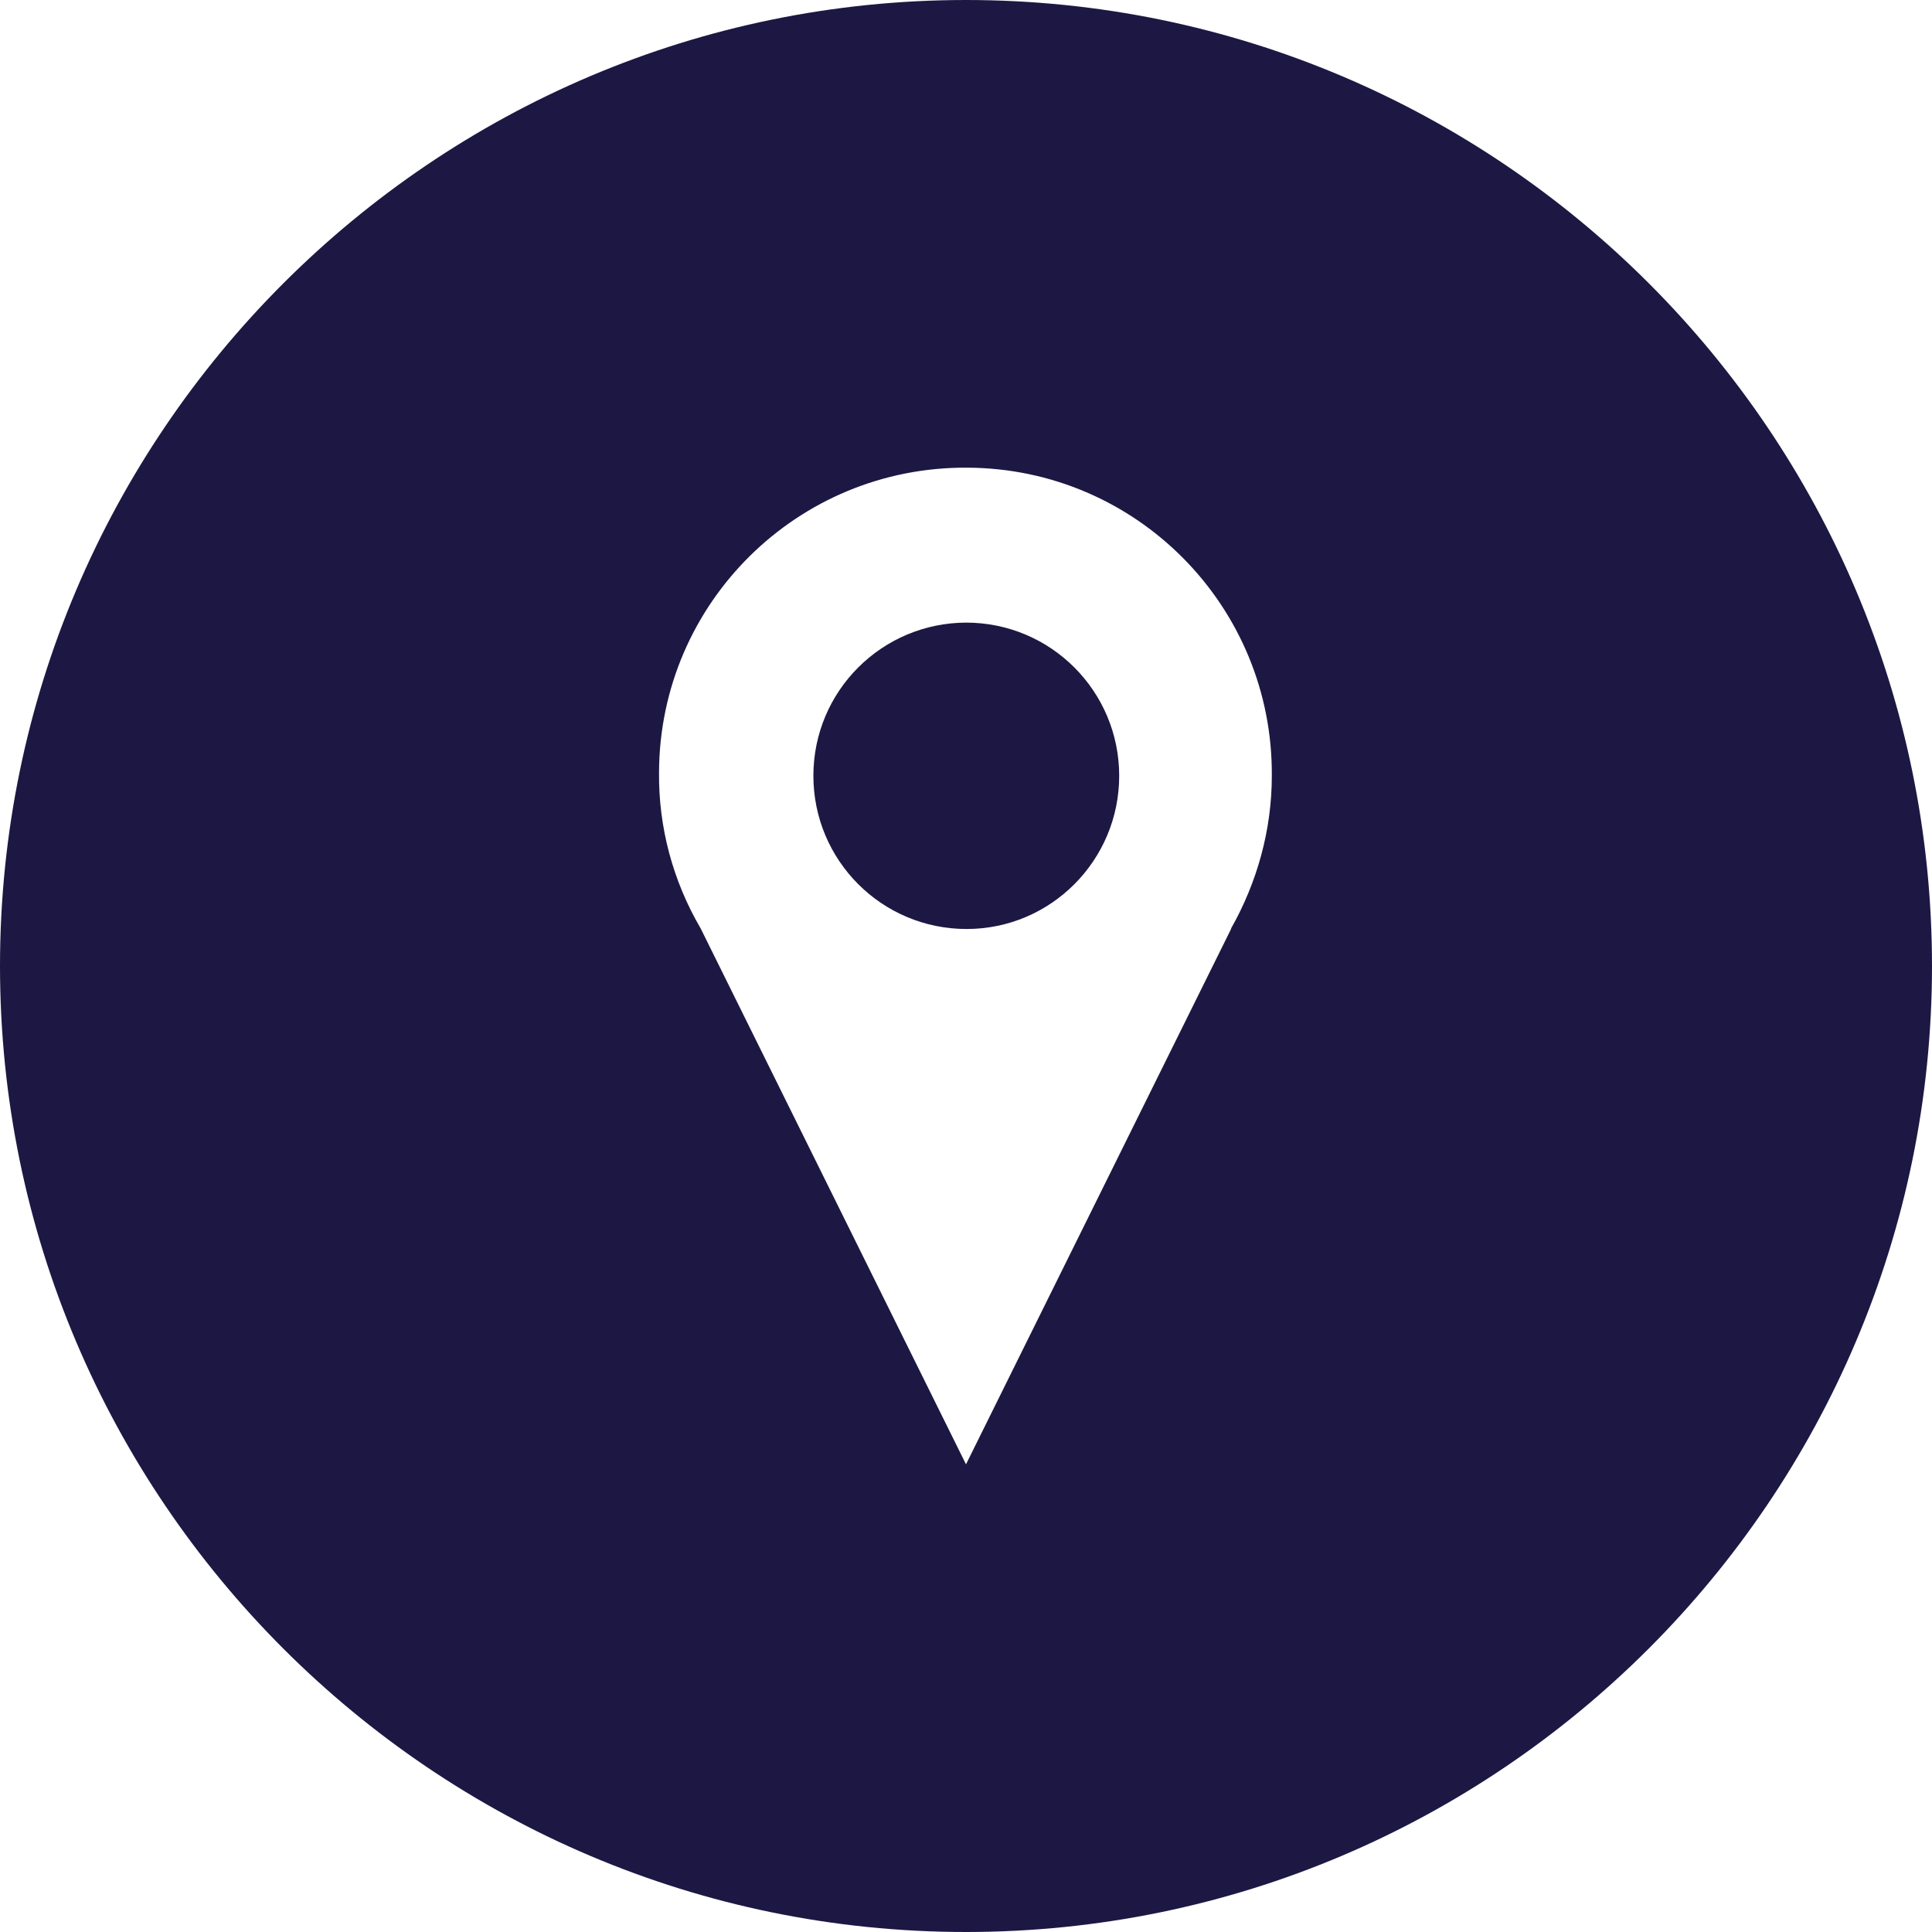 <?xml version="1.0" encoding="UTF-8"?><svg id="Layer_1" xmlns="http://www.w3.org/2000/svg" viewBox="0 0 33.42 33.42"><defs><style>.cls-1{fill:#1c1843;stroke-width:0px;}</style></defs><path class="cls-1" d="m16.72,10.77c-1.46,0-2.65,1.18-2.65,2.65,0,1.46,1.18,2.65,2.65,2.65h0c1.46,0,2.64-1.19,2.64-2.65,0-1.46-1.18-2.65-2.65-2.65Z"/><path class="cls-1" d="m16.71,0C7.5,0,0,7.5,0,16.71s7.5,16.71,16.71,16.71,16.71-7.5,16.71-16.71S25.93,0,16.71,0Zm4.59,16.06l-4.59,9.27-4.59-9.27h0c-.48-.82-.73-1.75-.72-2.7.01-2.93,2.4-5.29,5.33-5.27,2.93.01,5.29,2.4,5.27,5.33,0,.93-.25,1.84-.71,2.65h0Z"/></svg>